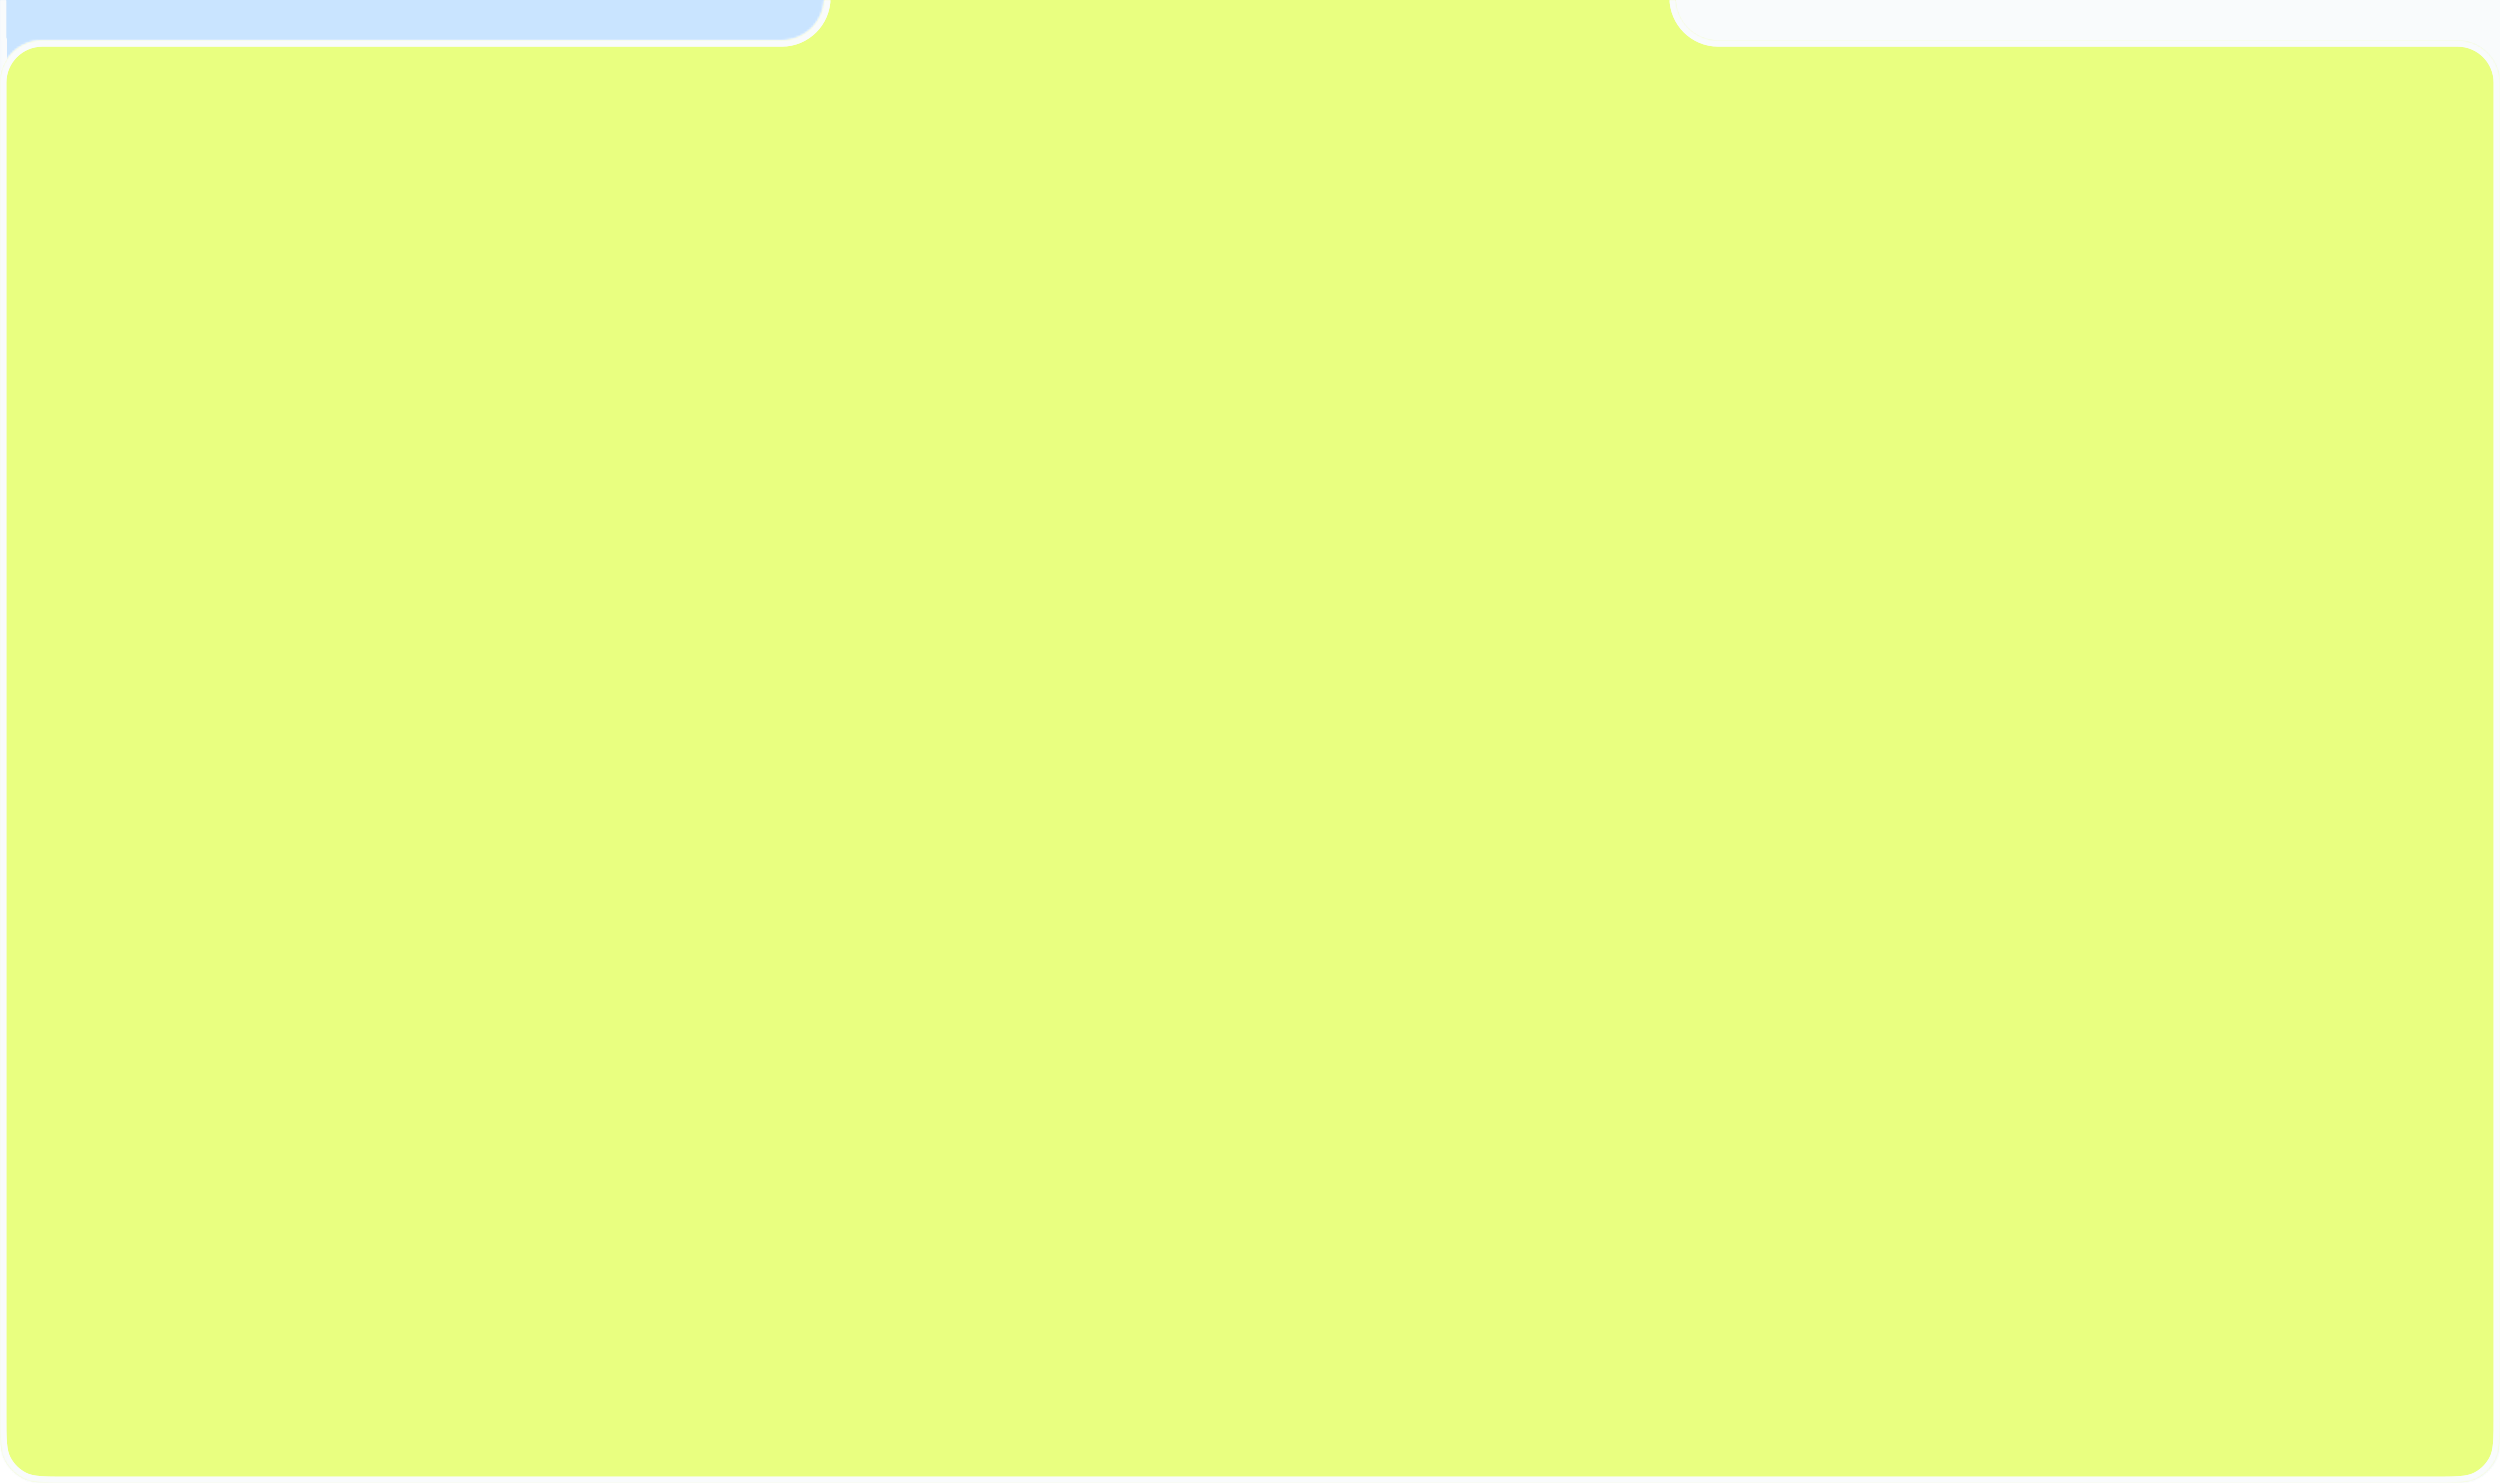 <?xml version="1.0" encoding="UTF-8"?> <svg xmlns="http://www.w3.org/2000/svg" width="1180" height="700" viewBox="0 0 1180 700" fill="none"><g clip-path="url(#clip0_559_219)"><g filter="url(#filter0_n_559_219)"><path d="M1148 -80.934C1159.2 -80.934 1164.8 -80.934 1169.08 -78.754C1172.84 -76.837 1175.9 -73.777 1177.82 -70.014C1180 -65.735 1180 -60.135 1180 -48.934V531C1180 542.201 1180 547.802 1177.82 552.08C1175.9 555.843 1172.84 558.903 1169.08 560.82C1164.8 563 1159.2 563 1148 563H32C20.799 563 15.198 563 10.92 560.82C7.157 558.903 4.097 555.843 2.18 552.08C-0 547.802 0 542.201 0 531V39C0 27.954 8.954 19 20 19H768C779.046 19 788 10.046 788 -1V-48.934C788 -60.135 788 -65.735 790.18 -70.014C792.097 -73.777 795.157 -76.837 798.92 -78.754C803.198 -80.934 808.799 -80.934 820 -80.934H1148Z" fill="#F9FBFC"></path></g><g filter="url(#filter1_n_559_219)"><mask id="path-2-inside-1_559_219" fill="white"><path d="M1180.25 668C1180.25 679.201 1180.25 684.802 1178.07 689.08C1176.15 692.843 1173.09 695.903 1169.33 697.82C1165.05 700 1159.45 700 1148.25 700H32.25C21.049 700 15.448 700 11.17 697.82C7.407 695.903 4.347 692.843 2.43 689.08C0.25 684.802 0.25 679.201 0.25 668V19.166C0.25 19.075 0.175 19 0.083 19C-0.008 19 -0.083 18.925 -0.083 18.834V-49C-0.083 -60.201 -0.083 -65.802 2.097 -70.08C4.014 -73.843 7.074 -76.903 10.837 -78.82C15.115 -81 20.716 -81 31.917 -81H359.917C371.118 -81 376.719 -81 380.997 -78.82C384.76 -76.903 387.82 -73.843 389.737 -70.08C391.917 -65.802 391.917 -60.201 391.917 -49V-1C391.917 10.046 400.871 19 411.917 19H1160.25C1171.3 19 1180.25 27.954 1180.25 39V668Z"></path></mask><path d="M1180.25 668C1180.25 679.201 1180.25 684.802 1178.07 689.08C1176.15 692.843 1173.09 695.903 1169.33 697.82C1165.05 700 1159.45 700 1148.25 700H32.25C21.049 700 15.448 700 11.17 697.82C7.407 695.903 4.347 692.843 2.43 689.08C0.25 684.802 0.25 679.201 0.25 668V19.166C0.25 19.075 0.175 19 0.083 19C-0.008 19 -0.083 18.925 -0.083 18.834V-49C-0.083 -60.201 -0.083 -65.802 2.097 -70.08C4.014 -73.843 7.074 -76.903 10.837 -78.82C15.115 -81 20.716 -81 31.917 -81H359.917C371.118 -81 376.719 -81 380.997 -78.82C384.76 -76.903 387.82 -73.843 389.737 -70.08C391.917 -65.802 391.917 -60.201 391.917 -49V-1C391.917 10.046 400.871 19 411.917 19H1160.25C1171.3 19 1180.25 27.954 1180.25 39V668Z" fill="#C9E4FF"></path><path d="M1180.25 668H1183.25H1180.25ZM1178.07 689.08L1180.74 690.442L1180.74 690.442L1178.07 689.08ZM1169.33 697.82L1170.69 700.493L1170.69 700.493L1169.33 697.82ZM1148.25 700L1148.25 703L1148.25 700ZM11.17 697.82L9.808 700.493L9.808 700.493L11.17 697.82ZM2.43 689.08L-0.243 690.442L-0.243 690.442L2.43 689.08ZM2.097 -70.08L-0.576 -71.442L-0.576 -71.442L2.097 -70.08ZM10.837 -78.82L9.475 -81.493L9.475 -81.493L10.837 -78.82ZM359.917 -81V-84V-81ZM380.997 -78.82L382.359 -81.493L382.359 -81.493L380.997 -78.82ZM389.737 -70.08L392.41 -71.442L392.41 -71.442L389.737 -70.08ZM1180.25 668H1177.25C1177.25 673.65 1177.25 677.707 1176.99 680.892C1176.73 684.041 1176.24 686.072 1175.4 687.718L1178.07 689.08L1180.74 690.442C1182.08 687.809 1182.68 684.901 1182.97 681.38C1183.25 677.895 1183.25 673.551 1183.25 668H1180.25ZM1178.07 689.08L1175.4 687.718C1173.77 690.917 1171.17 693.517 1167.97 695.147L1169.33 697.82L1170.69 700.493C1175.02 698.288 1178.54 694.77 1180.74 690.442L1178.07 689.08ZM1169.33 697.82L1167.97 695.147C1166.32 695.986 1164.29 696.48 1161.14 696.738C1157.96 696.998 1153.9 697 1148.25 697L1148.25 700L1148.25 703C1153.8 703 1158.14 703.002 1161.63 702.718C1165.15 702.43 1168.06 701.835 1170.69 700.493L1169.33 697.82ZM1148.25 700V697H32.25V700V703H1148.25V700ZM32.25 700V697C26.6 697 22.543 696.998 19.358 696.738C16.209 696.48 14.178 695.986 12.532 695.147L11.17 697.82L9.808 700.493C12.441 701.835 15.349 702.43 18.87 702.718C22.355 703.002 26.699 703 32.25 703V700ZM11.17 697.82L12.532 695.147C9.333 693.517 6.733 690.917 5.103 687.718L2.43 689.08L-0.243 690.442C1.962 694.77 5.48 698.288 9.808 700.493L11.17 697.82ZM2.43 689.08L5.103 687.718C4.264 686.072 3.77 684.041 3.512 680.892C3.252 677.707 3.25 673.65 3.25 668H0.25H-2.75C-2.75 673.551 -2.752 677.895 -2.468 681.38C-2.18 684.901 -1.585 687.809 -0.243 690.442L2.43 689.08ZM0.25 668H3.25V19.166H0.25H-2.75V668H0.25ZM-0.083 18.834H2.917V-49H-0.083H-3.083V18.834H-0.083ZM-0.083 -49H2.917C2.917 -54.65 2.919 -58.707 3.179 -61.892C3.437 -65.041 3.931 -67.072 4.77 -68.718L2.097 -70.08L-0.576 -71.442C-1.918 -68.809 -2.513 -65.901 -2.801 -62.38C-3.085 -58.895 -3.083 -54.551 -3.083 -49H-0.083ZM2.097 -70.08L4.77 -68.718C6.4 -71.917 9 -74.517 12.199 -76.147L10.837 -78.82L9.475 -81.493C5.147 -79.288 1.629 -75.77 -0.576 -71.442L2.097 -70.08ZM10.837 -78.82L12.199 -76.147C13.845 -76.986 15.876 -77.48 19.025 -77.738C22.21 -77.998 26.267 -78 31.917 -78V-81V-84C26.366 -84 22.022 -84.002 18.537 -83.718C15.016 -83.43 12.107 -82.835 9.475 -81.493L10.837 -78.82ZM31.917 -81V-78H359.917V-81V-84H31.917V-81ZM359.917 -81L359.917 -78C365.567 -78 369.624 -77.998 372.809 -77.738C375.958 -77.48 377.989 -76.986 379.635 -76.147L380.997 -78.82L382.359 -81.493C379.726 -82.835 376.818 -83.43 373.297 -83.718C369.812 -84.002 365.468 -84 359.917 -84L359.917 -81ZM380.997 -78.82L379.635 -76.147C382.834 -74.517 385.434 -71.917 387.064 -68.718L389.737 -70.08L392.41 -71.442C390.205 -75.77 386.687 -79.288 382.359 -81.493L380.997 -78.82ZM389.737 -70.08L387.064 -68.718C387.903 -67.072 388.397 -65.041 388.655 -61.892C388.915 -58.707 388.917 -54.65 388.917 -49H391.917H394.917C394.917 -54.551 394.919 -58.895 394.635 -62.38C394.347 -65.901 393.752 -68.809 392.41 -71.442L389.737 -70.08ZM391.917 -49H388.917V-1H391.917H394.917V-49H391.917ZM411.917 19V22H1160.25V19V16H411.917V19ZM1180.25 39H1177.25V668H1180.25H1183.25V39H1180.25ZM1160.25 19V22C1169.64 22 1177.25 29.611 1177.25 39H1180.25H1183.25C1183.25 26.297 1172.95 16 1160.25 16V19ZM0.083 19V16C1.648 16 2.917 17.269 2.917 18.834H-0.083H-3.083C-3.083 20.582 -1.665 22 0.083 22V19ZM391.917 -1H388.917C388.917 11.703 399.214 22 411.917 22V19V16C402.528 16 394.917 8.389 394.917 -1H391.917ZM0.25 19.166H3.25C3.25 17.417 1.832 16 0.083 16V19V22C-1.481 22 -2.75 20.732 -2.75 19.166H0.25Z" fill="#F9FBFC" mask="url(#path-2-inside-1_559_219)"></path></g><mask id="path-4-inside-2_559_219" fill="white"><path d="M1180.25 668C1180.25 679.201 1180.25 684.802 1178.07 689.08C1176.15 692.843 1173.09 695.903 1169.33 697.82C1165.05 700 1159.45 700 1148.25 700H32.25C21.049 700 15.448 700 11.17 697.82C7.407 695.903 4.347 692.843 2.43 689.08C0.25 684.802 0.25 679.201 0.25 668V19.166C0.25 19.075 0.175 19 0.083 19C-0.008 19 -0.083 18.925 -0.083 18.834V-49C-0.083 -60.201 -0.083 -65.802 2.097 -70.08C4.014 -73.843 7.074 -76.903 10.837 -78.82C15.115 -81 20.716 -81 31.917 -81H359.917C371.118 -81 376.719 -81 380.997 -78.82C384.76 -76.903 387.82 -73.843 389.737 -70.08C391.917 -65.802 391.917 -60.201 391.917 -49V-1C391.917 10.046 400.871 19 411.917 19H1160.25C1171.3 19 1180.25 27.954 1180.25 39V668Z"></path></mask><path d="M1178.07 689.08L1180.74 690.442L1180.74 690.442L1178.07 689.08ZM1169.33 697.82L1170.69 700.493L1170.69 700.493L1169.33 697.82ZM1148.25 700L1148.25 703L1148.25 700ZM11.17 697.82L9.808 700.493L9.808 700.493L11.17 697.82ZM2.43 689.08L-0.243 690.442L-0.243 690.442L2.43 689.08ZM2.097 -70.08L-0.576 -71.442L-0.576 -71.442L2.097 -70.08ZM10.837 -78.82L9.475 -81.493L9.475 -81.493L10.837 -78.82ZM359.917 -81V-84V-81ZM380.997 -78.82L382.359 -81.493L382.359 -81.493L380.997 -78.82ZM389.737 -70.08L392.41 -71.442L392.41 -71.442L389.737 -70.08ZM1180.25 668H1177.25C1177.25 673.65 1177.25 677.707 1176.99 680.892C1176.73 684.041 1176.24 686.072 1175.4 687.718L1178.07 689.08L1180.74 690.442C1182.08 687.809 1182.68 684.901 1182.97 681.38C1183.25 677.895 1183.25 673.551 1183.25 668H1180.25ZM1178.07 689.08L1175.4 687.718C1173.77 690.917 1171.17 693.517 1167.97 695.147L1169.33 697.82L1170.69 700.493C1175.02 698.288 1178.54 694.77 1180.74 690.442L1178.07 689.08ZM1169.33 697.82L1167.97 695.147C1166.32 695.986 1164.29 696.48 1161.14 696.738C1157.96 696.998 1153.9 697 1148.25 697L1148.25 700L1148.25 703C1153.8 703 1158.14 703.002 1161.63 702.718C1165.15 702.43 1168.06 701.835 1170.69 700.493L1169.33 697.82ZM1148.25 700V697H32.25V700V703H1148.25V700ZM32.25 700V697C26.6 697 22.543 696.998 19.358 696.738C16.209 696.48 14.178 695.986 12.532 695.147L11.17 697.82L9.808 700.493C12.441 701.835 15.349 702.43 18.87 702.718C22.355 703.002 26.699 703 32.25 703V700ZM11.17 697.82L12.532 695.147C9.333 693.517 6.733 690.917 5.103 687.718L2.43 689.08L-0.243 690.442C1.962 694.77 5.48 698.288 9.808 700.493L11.17 697.82ZM2.43 689.08L5.103 687.718C4.264 686.072 3.77 684.041 3.512 680.892C3.252 677.707 3.25 673.65 3.25 668H0.25H-2.75C-2.75 673.551 -2.752 677.895 -2.468 681.38C-2.18 684.901 -1.585 687.809 -0.243 690.442L2.43 689.08ZM0.25 668H3.25V19.166H0.25H-2.75V668H0.25ZM-0.083 18.834H2.917V-49H-0.083H-3.083V18.834H-0.083ZM-0.083 -49H2.917C2.917 -54.65 2.919 -58.707 3.179 -61.892C3.437 -65.041 3.931 -67.072 4.77 -68.718L2.097 -70.08L-0.576 -71.442C-1.918 -68.809 -2.513 -65.901 -2.801 -62.38C-3.085 -58.895 -3.083 -54.551 -3.083 -49H-0.083ZM2.097 -70.08L4.77 -68.718C6.4 -71.917 9 -74.517 12.199 -76.147L10.837 -78.82L9.475 -81.493C5.147 -79.288 1.629 -75.77 -0.576 -71.442L2.097 -70.08ZM10.837 -78.82L12.199 -76.147C13.845 -76.986 15.876 -77.48 19.025 -77.738C22.21 -77.998 26.267 -78 31.917 -78V-81V-84C26.366 -84 22.022 -84.002 18.537 -83.718C15.016 -83.43 12.107 -82.835 9.475 -81.493L10.837 -78.82ZM31.917 -81V-78H359.917V-81V-84H31.917V-81ZM359.917 -81L359.917 -78C365.567 -78 369.624 -77.998 372.809 -77.738C375.958 -77.48 377.989 -76.986 379.635 -76.147L380.997 -78.82L382.359 -81.493C379.726 -82.835 376.818 -83.43 373.297 -83.718C369.812 -84.002 365.468 -84 359.917 -84L359.917 -81ZM380.997 -78.82L379.635 -76.147C382.834 -74.517 385.434 -71.917 387.064 -68.718L389.737 -70.08L392.41 -71.442C390.205 -75.77 386.687 -79.288 382.359 -81.493L380.997 -78.82ZM389.737 -70.08L387.064 -68.718C387.903 -67.072 388.397 -65.041 388.655 -61.892C388.915 -58.707 388.917 -54.65 388.917 -49H391.917H394.917C394.917 -54.551 394.919 -58.895 394.635 -62.38C394.347 -65.901 393.752 -68.809 392.41 -71.442L389.737 -70.08ZM391.917 -49H388.917V-1H391.917H394.917V-49H391.917ZM411.917 19V22H1160.25V19V16H411.917V19ZM1180.25 39H1177.25V668H1180.25H1183.25V39H1180.25ZM1160.25 19V22C1169.64 22 1177.25 29.611 1177.25 39H1180.25H1183.25C1183.25 26.297 1172.95 16 1160.25 16V19ZM0.083 19V16C1.648 16 2.917 17.269 2.917 18.834H-0.083H-3.083C-3.083 20.582 -1.665 22 0.083 22V19ZM391.917 -1H388.917C388.917 11.703 399.214 22 411.917 22V19V16C402.528 16 394.917 8.389 394.917 -1H391.917ZM0.25 19.166H3.25C3.25 17.417 1.832 16 0.083 16V19V22C-1.481 22 -2.75 20.732 -2.75 19.166H0.25Z" fill="#F9FBFC" mask="url(#path-4-inside-2_559_219)"></path><g filter="url(#filter2_n_559_219)"><mask id="path-6-inside-3_559_219" fill="white"><path d="M1180 668C1180 679.201 1180 684.802 1177.82 689.08C1175.9 692.843 1172.84 695.903 1169.08 697.82C1164.8 700 1159.2 700 1148 700H32C20.799 700 15.198 700 10.92 697.82C7.157 695.903 4.097 692.843 2.18 689.08C-0 684.802 0 679.201 0 668V39C0 27.954 8.954 19 20 19H369C380.046 19 389 10.046 389 -1V-49C389 -60.201 389 -65.802 391.18 -70.08C393.097 -73.843 396.157 -76.903 399.92 -78.82C404.198 -81 409.799 -81 421 -81H759C770.201 -81 775.802 -81 780.08 -78.82C783.843 -76.903 786.903 -73.843 788.82 -70.08C791 -65.802 791 -60.201 791 -49V-1C791 10.046 799.954 19 811 19H1160C1171.05 19 1180 27.954 1180 39V668Z"></path></mask><path d="M1180 668C1180 679.201 1180 684.802 1177.82 689.08C1175.9 692.843 1172.84 695.903 1169.08 697.82C1164.8 700 1159.2 700 1148 700H32C20.799 700 15.198 700 10.92 697.82C7.157 695.903 4.097 692.843 2.18 689.08C-0 684.802 0 679.201 0 668V39C0 27.954 8.954 19 20 19H369C380.046 19 389 10.046 389 -1V-49C389 -60.201 389 -65.802 391.18 -70.08C393.097 -73.843 396.157 -76.903 399.92 -78.82C404.198 -81 409.799 -81 421 -81H759C770.201 -81 775.802 -81 780.08 -78.82C783.843 -76.903 786.903 -73.843 788.82 -70.08C791 -65.802 791 -60.201 791 -49V-1C791 10.046 799.954 19 811 19H1160C1171.05 19 1180 27.954 1180 39V668Z" fill="#E9FF80"></path><path d="M1180 668H1183H1180ZM1177.82 689.08L1180.49 690.442L1180.49 690.442L1177.82 689.08ZM1169.08 697.82L1170.44 700.493L1170.44 700.493L1169.08 697.82ZM10.92 697.82L9.558 700.493L9.558 700.493L10.92 697.82ZM2.18 689.08L-0.493 690.442L-0.493 690.442L2.18 689.08ZM391.18 -70.08L388.507 -71.442L388.507 -71.442L391.18 -70.08ZM399.92 -78.82L398.558 -81.493L398.558 -81.493L399.92 -78.82ZM759 -81V-84V-81ZM780.08 -78.82L781.442 -81.493L781.442 -81.493L780.08 -78.82ZM788.82 -70.08L791.493 -71.442L791.493 -71.442L788.82 -70.08ZM1180 668H1177C1177 673.65 1177 677.707 1176.74 680.892C1176.48 684.041 1175.99 686.072 1175.15 687.718L1177.82 689.08L1180.49 690.442C1181.83 687.809 1182.43 684.901 1182.72 681.38C1183 677.895 1183 673.551 1183 668H1180ZM1177.82 689.08L1175.15 687.718C1173.52 690.917 1170.92 693.517 1167.72 695.147L1169.08 697.82L1170.44 700.493C1174.77 698.288 1178.29 694.77 1180.49 690.442L1177.82 689.08ZM1169.08 697.82L1167.72 695.147C1166.07 695.986 1164.04 696.48 1160.89 696.738C1157.71 696.998 1153.65 697 1148 697V700V703C1153.55 703 1157.89 703.002 1161.38 702.718C1164.9 702.43 1167.81 701.835 1170.44 700.493L1169.08 697.82ZM1148 700V697H32V700V703H1148V700ZM32 700V697C26.35 697 22.293 696.998 19.108 696.738C15.959 696.48 13.928 695.986 12.282 695.147L10.92 697.82L9.558 700.493C12.191 701.835 15.099 702.43 18.62 702.718C22.105 703.002 26.449 703 32 703V700ZM10.92 697.82L12.282 695.147C9.083 693.517 6.483 690.917 4.853 687.718L2.18 689.08L-0.493 690.442C1.712 694.77 5.23 698.288 9.558 700.493L10.92 697.82ZM2.18 689.08L4.853 687.718C4.014 686.072 3.52 684.041 3.262 680.892C3.002 677.707 3 673.65 3 668H0H-3C-3 673.551 -3.002 677.895 -2.718 681.38C-2.43 684.901 -1.835 687.809 -0.493 690.442L2.18 689.08ZM0 668H3V39H0H-3V668H0ZM20 19V22H369V19V16H20V19ZM389 -1H392V-49H389H386V-1H389ZM389 -49H392C392 -54.65 392.002 -58.707 392.262 -61.892C392.52 -65.041 393.014 -67.072 393.853 -68.718L391.18 -70.08L388.507 -71.442C387.165 -68.809 386.57 -65.901 386.282 -62.38C385.998 -58.895 386 -54.551 386 -49H389ZM391.18 -70.08L393.853 -68.718C395.483 -71.917 398.083 -74.517 401.282 -76.147L399.92 -78.82L398.558 -81.493C394.23 -79.288 390.712 -75.77 388.507 -71.442L391.18 -70.08ZM399.92 -78.82L401.282 -76.147C402.928 -76.986 404.959 -77.48 408.108 -77.738C411.293 -77.998 415.35 -78 421 -78V-81V-84C415.449 -84 411.105 -84.002 407.62 -83.718C404.099 -83.43 401.191 -82.835 398.558 -81.493L399.92 -78.82ZM421 -81V-78H759V-81V-84H421V-81ZM759 -81V-78C764.65 -78 768.707 -77.998 771.892 -77.738C775.041 -77.48 777.072 -76.986 778.718 -76.147L780.08 -78.82L781.442 -81.493C778.809 -82.835 775.901 -83.43 772.38 -83.718C768.895 -84.002 764.551 -84 759 -84V-81ZM780.08 -78.82L778.718 -76.147C781.917 -74.517 784.517 -71.917 786.147 -68.718L788.82 -70.08L791.493 -71.442C789.288 -75.77 785.77 -79.288 781.442 -81.493L780.08 -78.82ZM788.82 -70.08L786.147 -68.718C786.986 -67.072 787.48 -65.041 787.738 -61.892C787.998 -58.707 788 -54.65 788 -49H791H794C794 -54.551 794.002 -58.895 793.718 -62.38C793.43 -65.901 792.835 -68.809 791.493 -71.442L788.82 -70.08ZM791 -49H788V-1H791H794V-49H791ZM811 19V22H1160V19V16H811V19ZM1180 39H1177V668H1180H1183V39H1180ZM1160 19V22C1169.39 22 1177 29.611 1177 39H1180H1183C1183 26.297 1172.7 16 1160 16V19ZM369 19V22C381.703 22 392 11.703 392 -1H389H386C386 8.389 378.389 16 369 16V19ZM791 -1H788C788 11.703 798.297 22 811 22V19V16C801.611 16 794 8.389 794 -1H791ZM0 39H3C3 29.611 10.611 22 20 22V19V16C7.297 16 -3 26.297 -3 39H0Z" fill="#F9FBFC" mask="url(#path-6-inside-3_559_219)"></path></g><mask id="path-8-inside-4_559_219" fill="white"><path d="M1180 668C1180 679.201 1180 684.802 1177.82 689.08C1175.9 692.843 1172.84 695.903 1169.08 697.82C1164.8 700 1159.2 700 1148 700H32C20.799 700 15.198 700 10.92 697.82C7.157 695.903 4.097 692.843 2.18 689.08C-0 684.802 0 679.201 0 668V39C0 27.954 8.954 19 20 19H369C380.046 19 389 10.046 389 -1V-49C389 -60.201 389 -65.802 391.18 -70.08C393.097 -73.843 396.157 -76.903 399.92 -78.82C404.198 -81 409.799 -81 421 -81H759C770.201 -81 775.802 -81 780.08 -78.82C783.843 -76.903 786.903 -73.843 788.82 -70.08C791 -65.802 791 -60.201 791 -49V-1C791 10.046 799.954 19 811 19H1160C1171.05 19 1180 27.954 1180 39V668Z"></path></mask><path d="M1180 668H1183H1180ZM1177.82 689.08L1180.49 690.442L1180.49 690.442L1177.82 689.08ZM1169.08 697.82L1170.44 700.493L1170.44 700.493L1169.08 697.82ZM10.92 697.82L9.558 700.493L9.558 700.493L10.92 697.82ZM2.18 689.08L-0.493 690.442L-0.493 690.442L2.18 689.08ZM391.18 -70.08L388.507 -71.442L388.507 -71.442L391.18 -70.08ZM399.92 -78.82L398.558 -81.493L398.558 -81.493L399.92 -78.82ZM759 -81V-84V-81ZM780.08 -78.82L781.442 -81.493L781.442 -81.493L780.08 -78.82ZM788.82 -70.08L791.493 -71.442L791.493 -71.442L788.82 -70.08ZM1180 668H1177C1177 673.65 1177 677.707 1176.74 680.892C1176.48 684.041 1175.99 686.072 1175.15 687.718L1177.82 689.08L1180.49 690.442C1181.83 687.809 1182.43 684.901 1182.72 681.38C1183 677.895 1183 673.551 1183 668H1180ZM1177.82 689.08L1175.15 687.718C1173.52 690.917 1170.92 693.517 1167.72 695.147L1169.08 697.82L1170.44 700.493C1174.77 698.288 1178.29 694.77 1180.49 690.442L1177.82 689.08ZM1169.08 697.82L1167.72 695.147C1166.07 695.986 1164.04 696.48 1160.89 696.738C1157.71 696.998 1153.65 697 1148 697V700V703C1153.55 703 1157.89 703.002 1161.38 702.718C1164.9 702.43 1167.81 701.835 1170.44 700.493L1169.08 697.82ZM1148 700V697H32V700V703H1148V700ZM32 700V697C26.35 697 22.293 696.998 19.108 696.738C15.959 696.48 13.928 695.986 12.282 695.147L10.92 697.82L9.558 700.493C12.191 701.835 15.099 702.43 18.62 702.718C22.105 703.002 26.449 703 32 703V700ZM10.92 697.82L12.282 695.147C9.083 693.517 6.483 690.917 4.853 687.718L2.18 689.08L-0.493 690.442C1.712 694.77 5.23 698.288 9.558 700.493L10.92 697.82ZM2.18 689.08L4.853 687.718C4.014 686.072 3.52 684.041 3.262 680.892C3.002 677.707 3 673.65 3 668H0H-3C-3 673.551 -3.002 677.895 -2.718 681.38C-2.43 684.901 -1.835 687.809 -0.493 690.442L2.18 689.08ZM0 668H3V39H0H-3V668H0ZM20 19V22H369V19V16H20V19ZM389 -1H392V-49H389H386V-1H389ZM389 -49H392C392 -54.65 392.002 -58.707 392.262 -61.892C392.52 -65.041 393.014 -67.072 393.853 -68.718L391.18 -70.08L388.507 -71.442C387.165 -68.809 386.57 -65.901 386.282 -62.38C385.998 -58.895 386 -54.551 386 -49H389ZM391.18 -70.08L393.853 -68.718C395.483 -71.917 398.083 -74.517 401.282 -76.147L399.92 -78.82L398.558 -81.493C394.23 -79.288 390.712 -75.77 388.507 -71.442L391.18 -70.08ZM399.92 -78.82L401.282 -76.147C402.928 -76.986 404.959 -77.48 408.108 -77.738C411.293 -77.998 415.35 -78 421 -78V-81V-84C415.449 -84 411.105 -84.002 407.62 -83.718C404.099 -83.43 401.191 -82.835 398.558 -81.493L399.92 -78.82ZM421 -81V-78H759V-81V-84H421V-81ZM759 -81V-78C764.65 -78 768.707 -77.998 771.892 -77.738C775.041 -77.48 777.072 -76.986 778.718 -76.147L780.08 -78.82L781.442 -81.493C778.809 -82.835 775.901 -83.43 772.38 -83.718C768.895 -84.002 764.551 -84 759 -84V-81ZM780.08 -78.82L778.718 -76.147C781.917 -74.517 784.517 -71.917 786.147 -68.718L788.82 -70.08L791.493 -71.442C789.288 -75.77 785.77 -79.288 781.442 -81.493L780.08 -78.82ZM788.82 -70.08L786.147 -68.718C786.986 -67.072 787.48 -65.041 787.738 -61.892C787.998 -58.707 788 -54.65 788 -49H791H794C794 -54.551 794.002 -58.895 793.718 -62.38C793.43 -65.901 792.835 -68.809 791.493 -71.442L788.82 -70.08ZM791 -49H788V-1H791H794V-49H791ZM811 19V22H1160V19V16H811V19ZM1180 39H1177V668H1180H1183V39H1180ZM1160 19V22C1169.39 22 1177 29.611 1177 39H1180H1183C1183 26.297 1172.7 16 1160 16V19ZM369 19V22C381.703 22 392 11.703 392 -1H389H386C386 8.389 378.389 16 369 16V19ZM791 -1H788C788 11.703 798.297 22 811 22V19V16C801.611 16 794 8.389 794 -1H791ZM0 39H3C3 29.611 10.611 22 20 22V19V16C7.297 16 -3 26.297 -3 39H0Z" fill="#F9FBFC" mask="url(#path-8-inside-4_559_219)"></path></g><defs><filter id="filter0_n_559_219" x="0" y="-80.934" width="1180" height="643.934" filterUnits="userSpaceOnUse" color-interpolation-filters="sRGB"><feFlood flood-opacity="0" result="BackgroundImageFix"></feFlood><feBlend mode="normal" in="SourceGraphic" in2="BackgroundImageFix" result="shape"></feBlend><feTurbulence type="fractalNoise" baseFrequency="1.25 1.25" stitchTiles="stitch" numOctaves="3" result="noise" seed="8097"></feTurbulence><feColorMatrix in="noise" type="luminanceToAlpha" result="alphaNoise"></feColorMatrix><feComponentTransfer in="alphaNoise" result="coloredNoise1"><feFuncA type="discrete"></feFuncA></feComponentTransfer><feComposite operator="in" in2="shape" in="coloredNoise1" result="noise1Clipped"></feComposite><feComponentTransfer in="alphaNoise" result="coloredNoise2"><feFuncA type="discrete"></feFuncA></feComponentTransfer><feComposite operator="in" in2="shape" in="coloredNoise2" result="noise2Clipped"></feComposite><feFlood flood-color="rgba(214, 214, 214, 0.43)" result="color1Flood"></feFlood><feComposite operator="in" in2="noise1Clipped" in="color1Flood" result="color1"></feComposite><feFlood flood-color="rgba(255, 255, 255, 0.25)" result="color2Flood"></feFlood><feComposite operator="in" in2="noise2Clipped" in="color2Flood" result="color2"></feComposite><feMerge result="effect1_noise_559_219"><feMergeNode in="shape"></feMergeNode><feMergeNode in="color1"></feMergeNode><feMergeNode in="color2"></feMergeNode></feMerge></filter><filter id="filter1_n_559_219" x="-0.083" y="-81" width="1180.33" height="781" filterUnits="userSpaceOnUse" color-interpolation-filters="sRGB"><feFlood flood-opacity="0" result="BackgroundImageFix"></feFlood><feBlend mode="normal" in="SourceGraphic" in2="BackgroundImageFix" result="shape"></feBlend><feTurbulence type="fractalNoise" baseFrequency="1.25 1.25" stitchTiles="stitch" numOctaves="3" result="noise" seed="8097"></feTurbulence><feColorMatrix in="noise" type="luminanceToAlpha" result="alphaNoise"></feColorMatrix><feComponentTransfer in="alphaNoise" result="coloredNoise1"><feFuncA type="discrete"></feFuncA></feComponentTransfer><feComposite operator="in" in2="shape" in="coloredNoise1" result="noise1Clipped"></feComposite><feComponentTransfer in="alphaNoise" result="coloredNoise2"><feFuncA type="discrete"></feFuncA></feComponentTransfer><feComposite operator="in" in2="shape" in="coloredNoise2" result="noise2Clipped"></feComposite><feFlood flood-color="rgba(172, 205, 238, 0.5)" result="color1Flood"></feFlood><feComposite operator="in" in2="noise1Clipped" in="color1Flood" result="color1"></feComposite><feFlood flood-color="rgba(255, 255, 255, 0.25)" result="color2Flood"></feFlood><feComposite operator="in" in2="noise2Clipped" in="color2Flood" result="color2"></feComposite><feMerge result="effect1_noise_559_219"><feMergeNode in="shape"></feMergeNode><feMergeNode in="color1"></feMergeNode><feMergeNode in="color2"></feMergeNode></feMerge></filter><filter id="filter2_n_559_219" x="0" y="-81" width="1180" height="781" filterUnits="userSpaceOnUse" color-interpolation-filters="sRGB"><feFlood flood-opacity="0" result="BackgroundImageFix"></feFlood><feBlend mode="normal" in="SourceGraphic" in2="BackgroundImageFix" result="shape"></feBlend><feTurbulence type="fractalNoise" baseFrequency="1.25 1.25" stitchTiles="stitch" numOctaves="3" result="noise" seed="8097"></feTurbulence><feColorMatrix in="noise" type="luminanceToAlpha" result="alphaNoise"></feColorMatrix><feComponentTransfer in="alphaNoise" result="coloredNoise1"><feFuncA type="discrete"></feFuncA></feComponentTransfer><feComposite operator="in" in2="shape" in="coloredNoise1" result="noise1Clipped"></feComposite><feComponentTransfer in="alphaNoise" result="coloredNoise2"><feFuncA type="discrete"></feFuncA></feComponentTransfer><feComposite operator="in" in2="shape" in="coloredNoise2" result="noise2Clipped"></feComposite><feFlood flood-color="rgba(201, 225, 90, 0.46)" result="color1Flood"></feFlood><feComposite operator="in" in2="noise1Clipped" in="color1Flood" result="color1"></feComposite><feFlood flood-color="#AFDE57" result="color2Flood"></feFlood><feComposite operator="in" in2="noise2Clipped" in="color2Flood" result="color2"></feComposite><feMerge result="effect1_noise_559_219"><feMergeNode in="shape"></feMergeNode><feMergeNode in="color1"></feMergeNode><feMergeNode in="color2"></feMergeNode></feMerge></filter><clipPath id="clip0_559_219"><rect width="1180" height="700" fill="white"></rect></clipPath></defs></svg> 